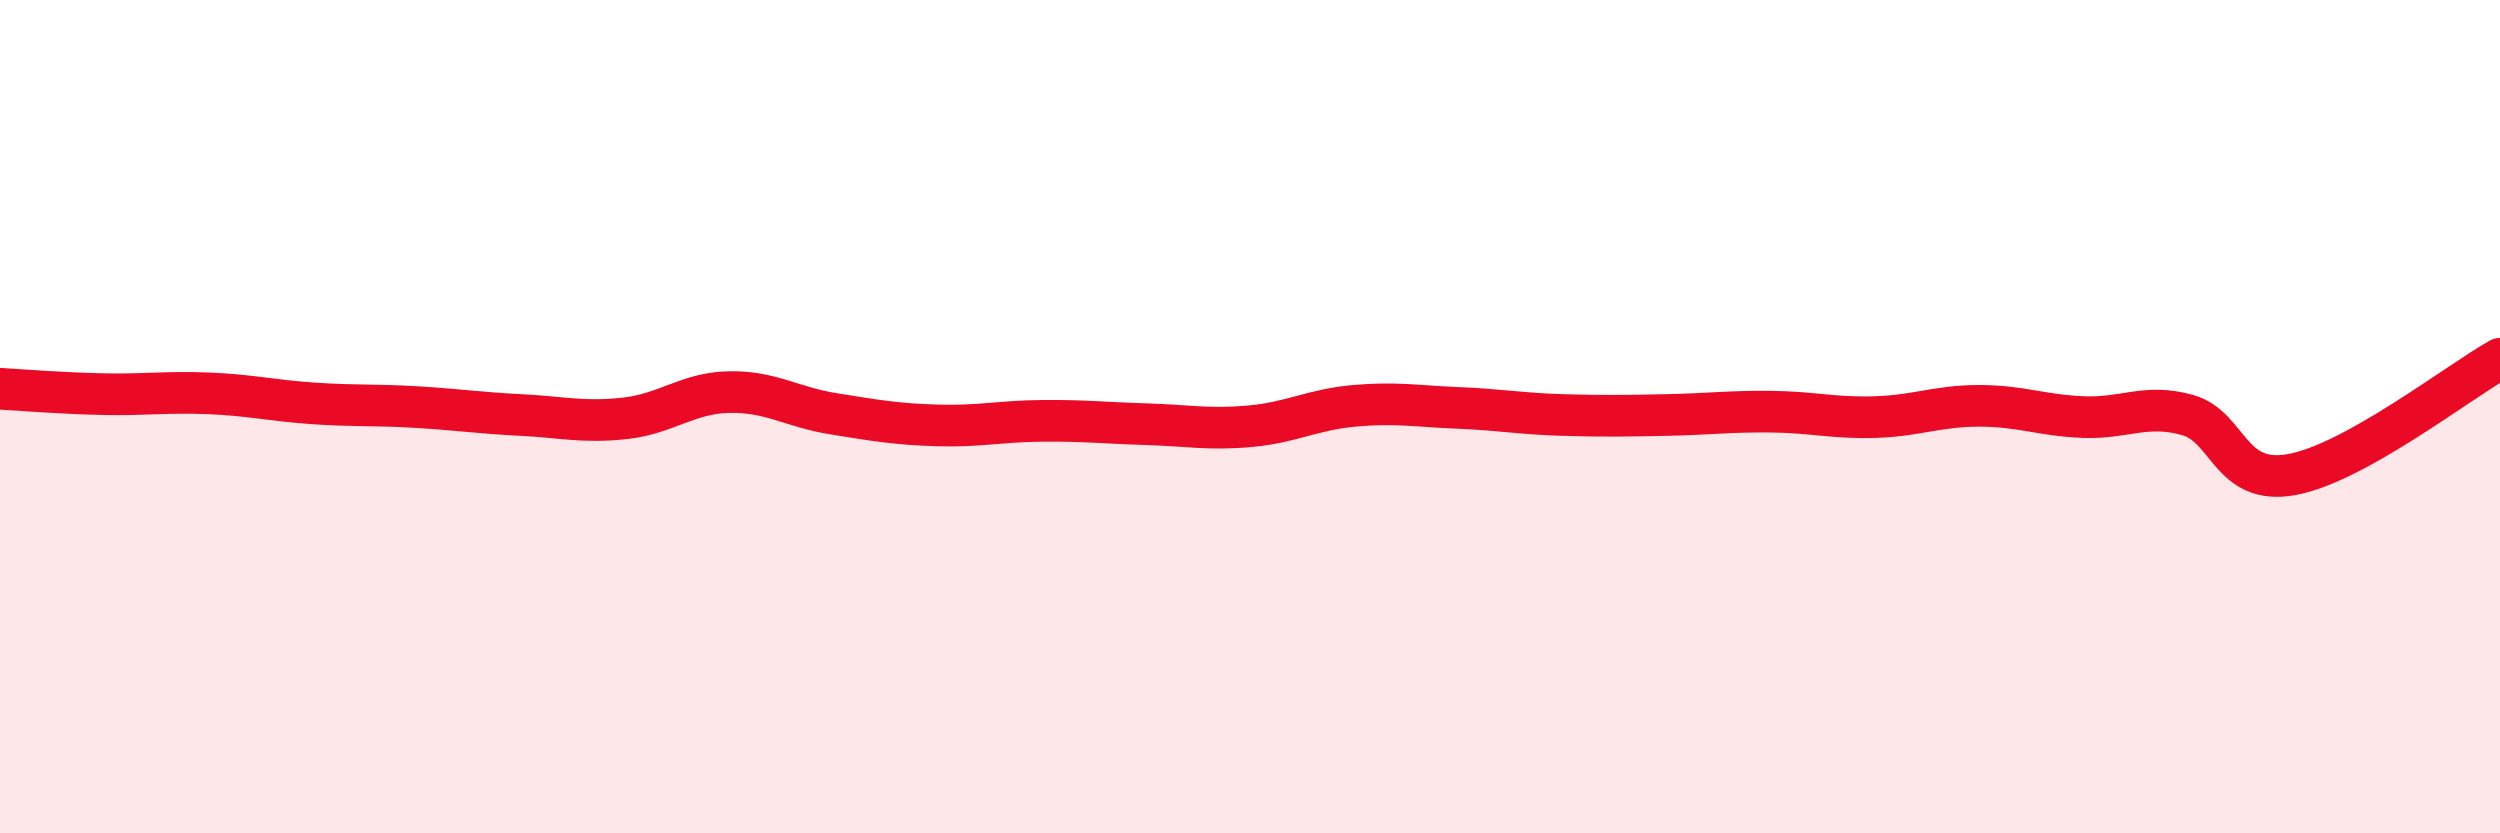 
    <svg width="60" height="20" viewBox="0 0 60 20" xmlns="http://www.w3.org/2000/svg">
      <path
        d="M 0,9.33 C 0.5,9.36 1.5,9.44 2.5,9.46 C 3.5,9.48 4,9.4 5,9.44 C 6,9.48 6.5,9.61 7.5,9.68 C 8.5,9.75 9,9.71 10,9.77 C 11,9.83 11.5,9.91 12.5,9.96 C 13.5,10.01 14,10.15 15,10.04 C 16,9.93 16.5,9.43 17.5,9.41 C 18.5,9.39 19,9.77 20,9.93 C 21,10.09 21.5,10.18 22.5,10.21 C 23.5,10.24 24,10.11 25,10.1 C 26,10.09 26.5,10.15 27.5,10.18 C 28.5,10.21 29,10.32 30,10.23 C 31,10.14 31.5,9.83 32.5,9.74 C 33.5,9.65 34,9.75 35,9.79 C 36,9.83 36.5,9.93 37.5,9.96 C 38.5,9.99 39,9.98 40,9.96 C 41,9.94 41.5,9.87 42.5,9.88 C 43.5,9.89 44,10.04 45,10.01 C 46,9.98 46.5,9.74 47.5,9.74 C 48.5,9.74 49,9.97 50,10.01 C 51,10.05 51.5,9.68 52.5,9.96 C 53.5,10.24 53.5,11.66 55,11.39 C 56.5,11.12 59,9.17 60,8.61L60 20L0 20Z"
        fill="#EB0A25"
        opacity="0.1"
        stroke-linecap="round"
        stroke-linejoin="round"
      />
      <path
        d="M 0,9.33 C 0.5,9.36 1.5,9.44 2.5,9.46 C 3.5,9.48 4,9.4 5,9.44 C 6,9.48 6.5,9.61 7.5,9.68 C 8.5,9.75 9,9.71 10,9.77 C 11,9.83 11.5,9.91 12.5,9.96 C 13.5,10.01 14,10.15 15,10.04 C 16,9.93 16.5,9.43 17.5,9.41 C 18.5,9.39 19,9.77 20,9.93 C 21,10.09 21.5,10.18 22.5,10.21 C 23.5,10.24 24,10.11 25,10.1 C 26,10.09 26.5,10.15 27.5,10.18 C 28.5,10.21 29,10.32 30,10.23 C 31,10.14 31.5,9.83 32.5,9.74 C 33.5,9.65 34,9.75 35,9.79 C 36,9.83 36.5,9.93 37.5,9.96 C 38.5,9.99 39,9.98 40,9.96 C 41,9.94 41.5,9.87 42.5,9.88 C 43.5,9.89 44,10.04 45,10.01 C 46,9.98 46.5,9.74 47.5,9.74 C 48.5,9.74 49,9.97 50,10.01 C 51,10.05 51.5,9.68 52.5,9.96 C 53.5,10.24 53.5,11.66 55,11.39 C 56.5,11.12 59,9.17 60,8.61"
        stroke="#EB0A25"
        stroke-width="1"
        fill="none"
        stroke-linecap="round"
        stroke-linejoin="round"
      />
    </svg>
  
